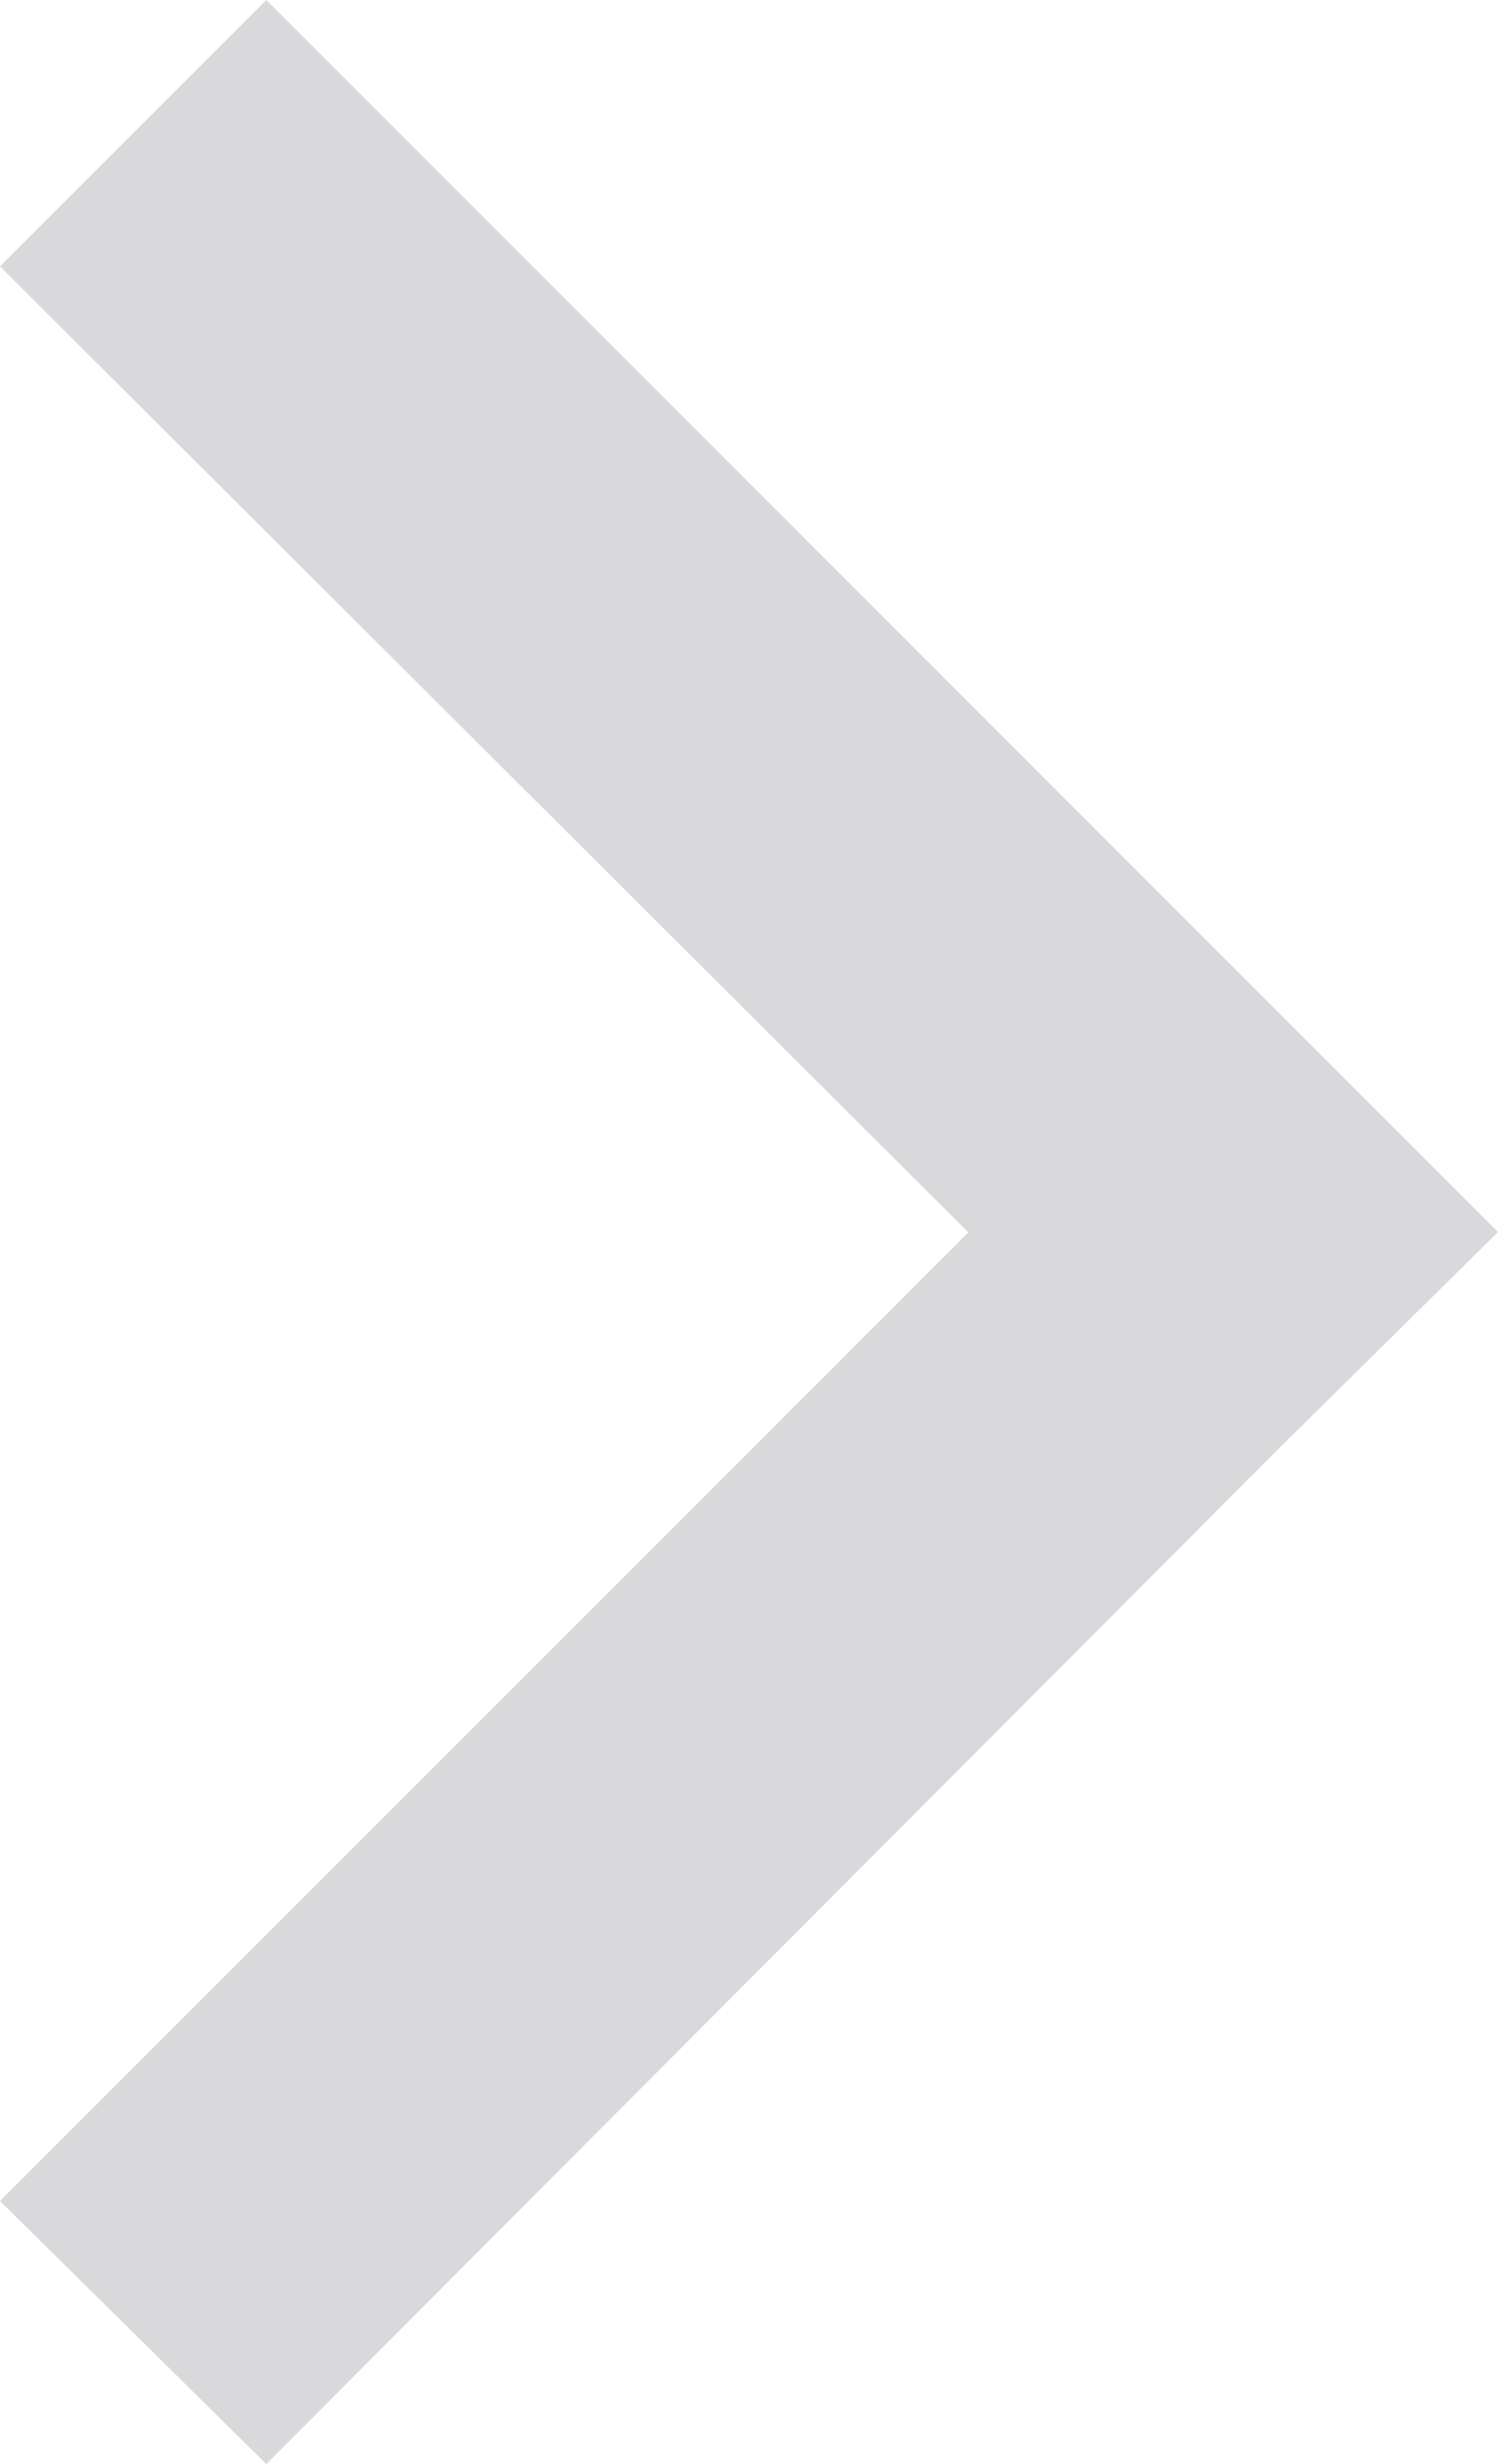 <?xml version="1.0" encoding="utf-8"?>
<!-- Generator: Adobe Illustrator 23.0.3, SVG Export Plug-In . SVG Version: 6.00 Build 0)  -->
<svg version="1.1" id="图层_1" xmlns="http://www.w3.org/2000/svg" xmlns:xlink="http://www.w3.org/1999/xlink" x="0px" y="0px"
	 viewBox="0 0 45 74" style="enable-background:new 0 0 45 74;" xml:space="preserve">
<style type="text/css">
	.st0{fill:#D9D9DB;}
</style>
<path class="st0" d="M44.9,37L8,74l-8-7.9l37-37L44.9,37z M37,44.9L0,8l8-8l37,37L37,44.9z"/>
</svg>
